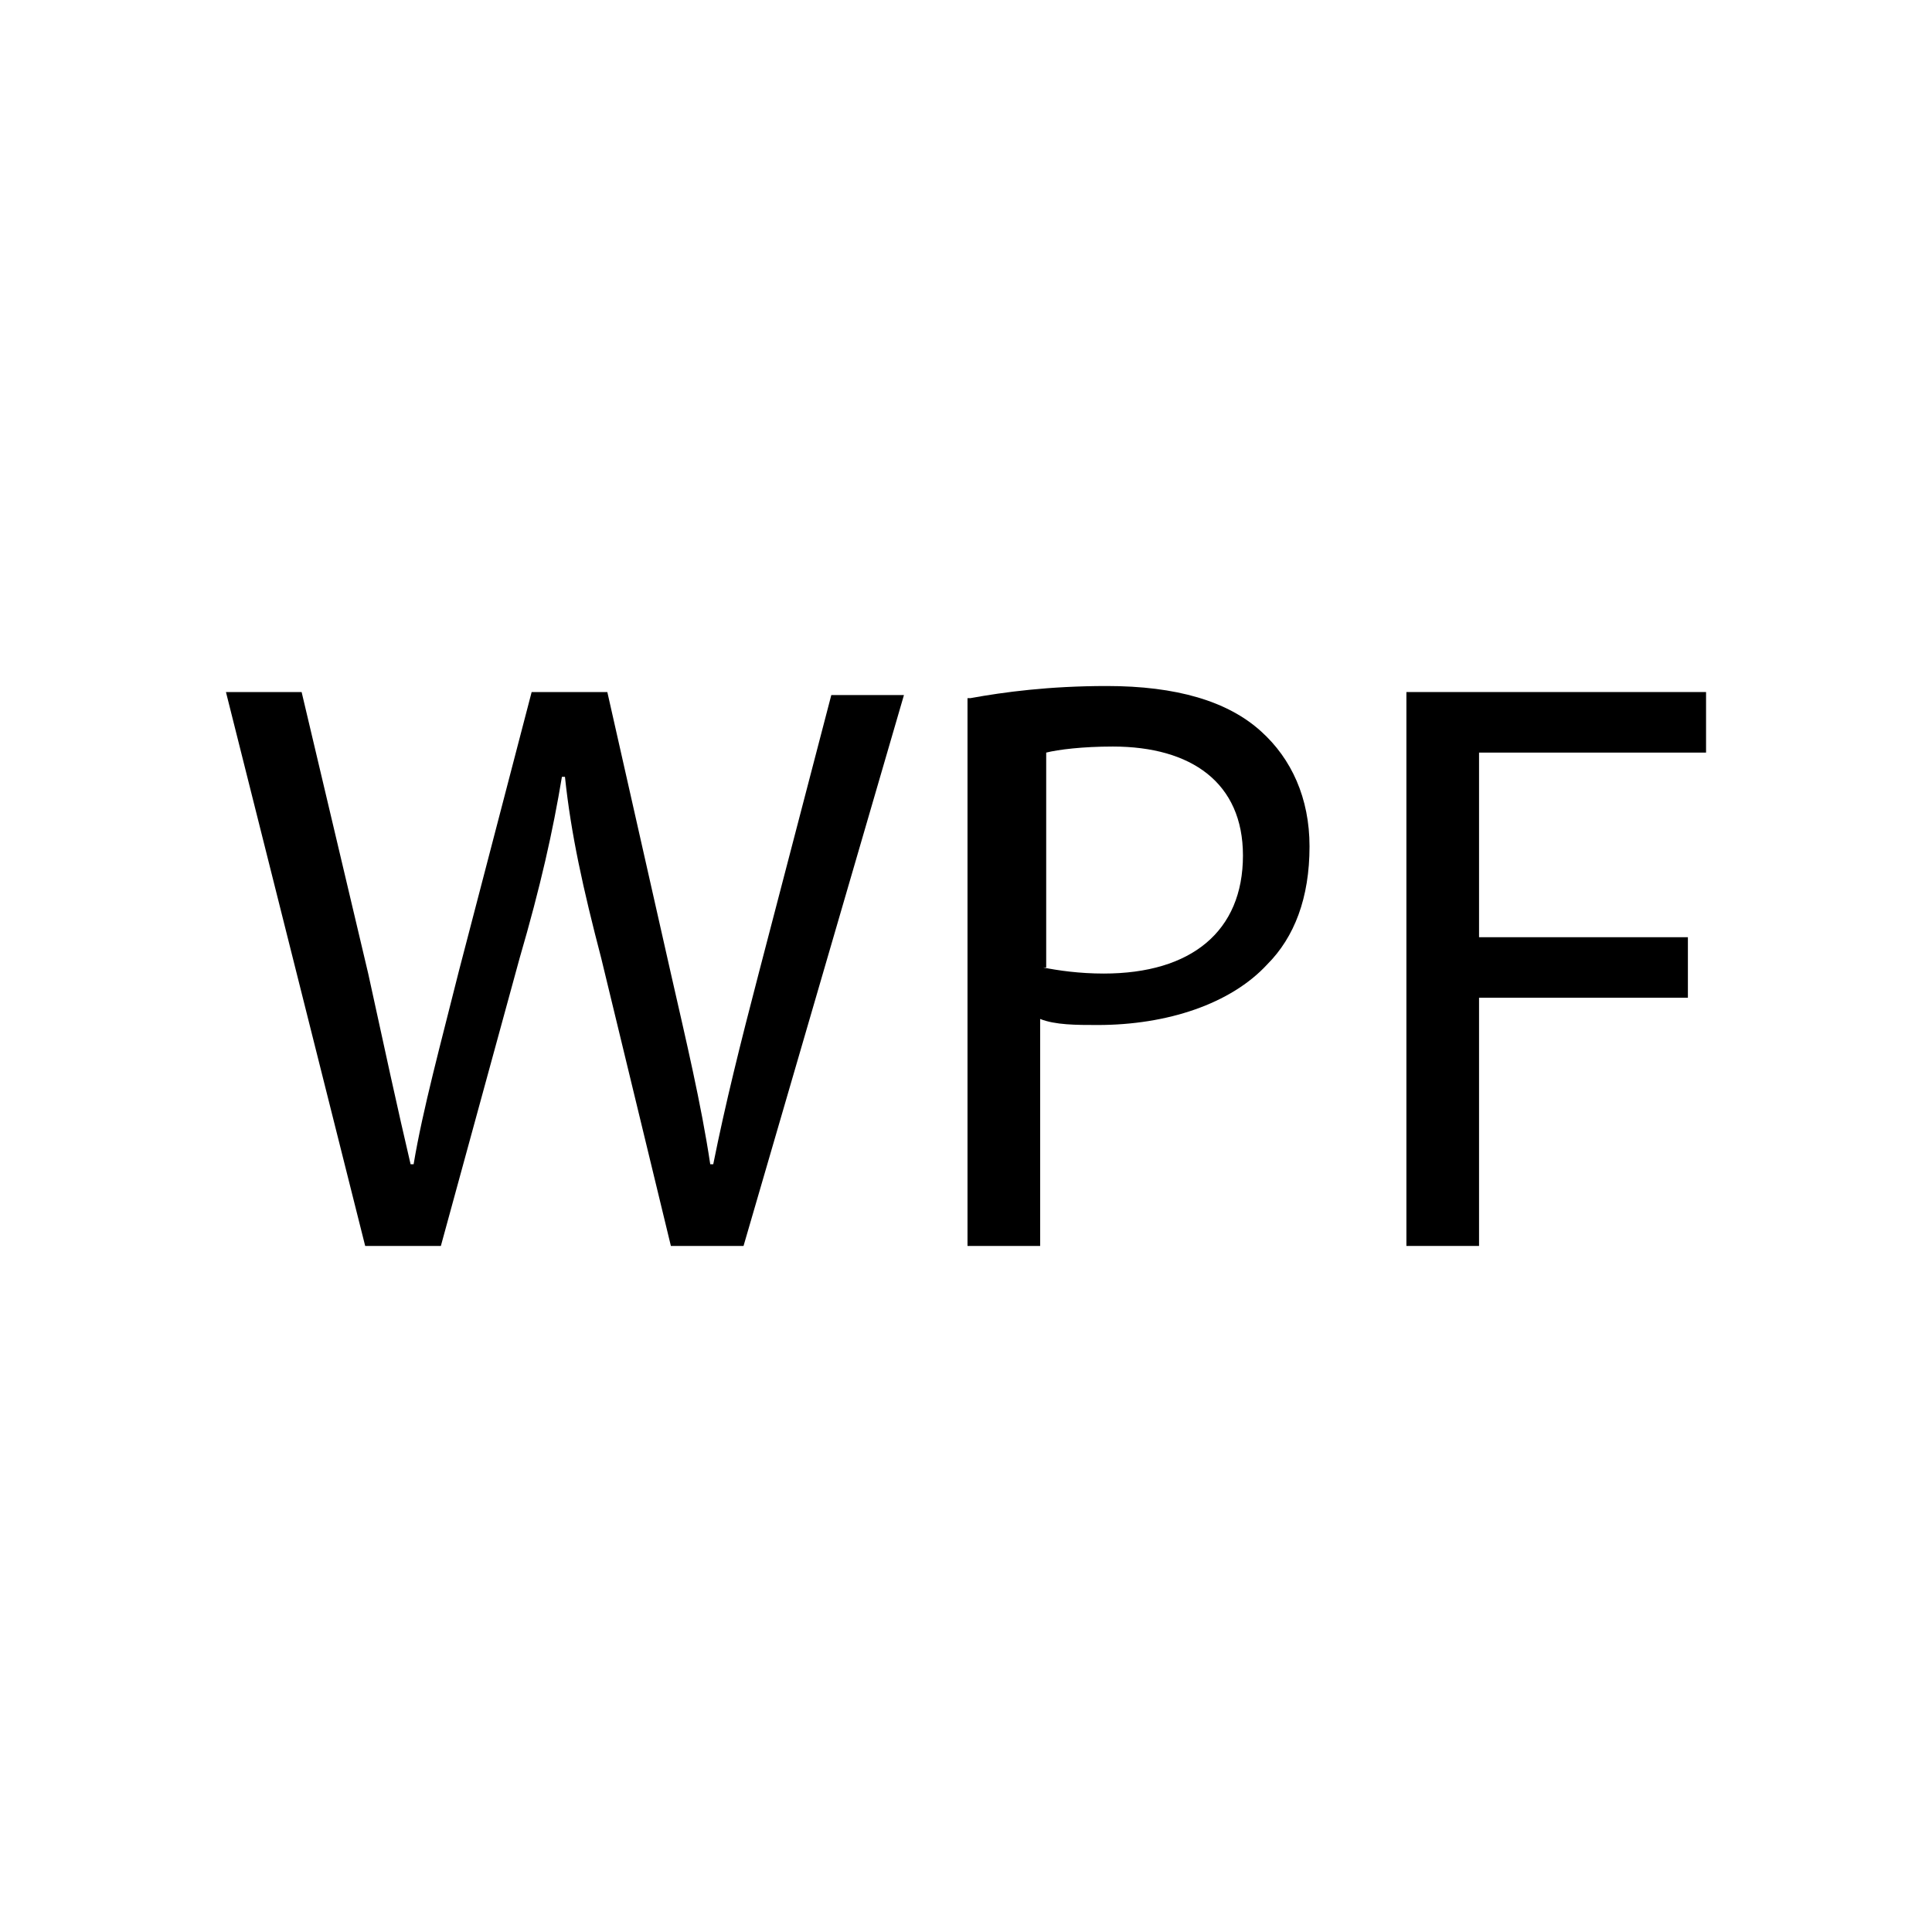 <svg width="100" height="100" viewBox="0 0 100 100" fill="none" xmlns="http://www.w3.org/2000/svg">
<path d="M18.902 64.49L11.695 35.82H15.612L19.058 50.39C19.842 53.993 20.625 57.597 21.252 60.26H21.409C21.878 57.44 22.819 53.993 23.759 50.233L27.518 35.82H31.435L34.725 50.39C35.508 53.837 36.292 57.127 36.762 60.26H36.918C37.545 57.127 38.328 53.993 39.268 50.39L43.028 35.977H46.788L38.485 64.49H34.725L31.122 49.607C30.182 46.004 29.555 43.184 29.242 40.207H29.085C28.615 43.027 27.988 45.847 26.892 49.607L22.819 64.49H18.902Z" fill="black"/>
<path d="M50.235 36.135C51.958 35.821 54.308 35.508 57.285 35.508C60.888 35.508 63.551 36.291 65.275 37.858C66.841 39.268 67.781 41.304 67.781 43.811C67.781 46.474 66.998 48.511 65.588 49.921C63.708 51.958 60.418 53.054 56.815 53.054C55.718 53.054 54.621 53.054 53.838 52.741V64.491H50.078V36.135H50.235ZM53.995 50.078C54.778 50.234 55.875 50.391 57.128 50.391C61.671 50.391 64.335 48.198 64.335 44.281C64.335 40.521 61.671 38.641 57.598 38.641C56.031 38.641 54.778 38.798 54.151 38.954V50.078H53.995Z" fill="black"/>
<path d="M72.795 35.82H88.305V38.954H76.555V48.51H87.365V51.643H76.555V64.49H72.795V35.82Z" fill="black"/>
</svg>
